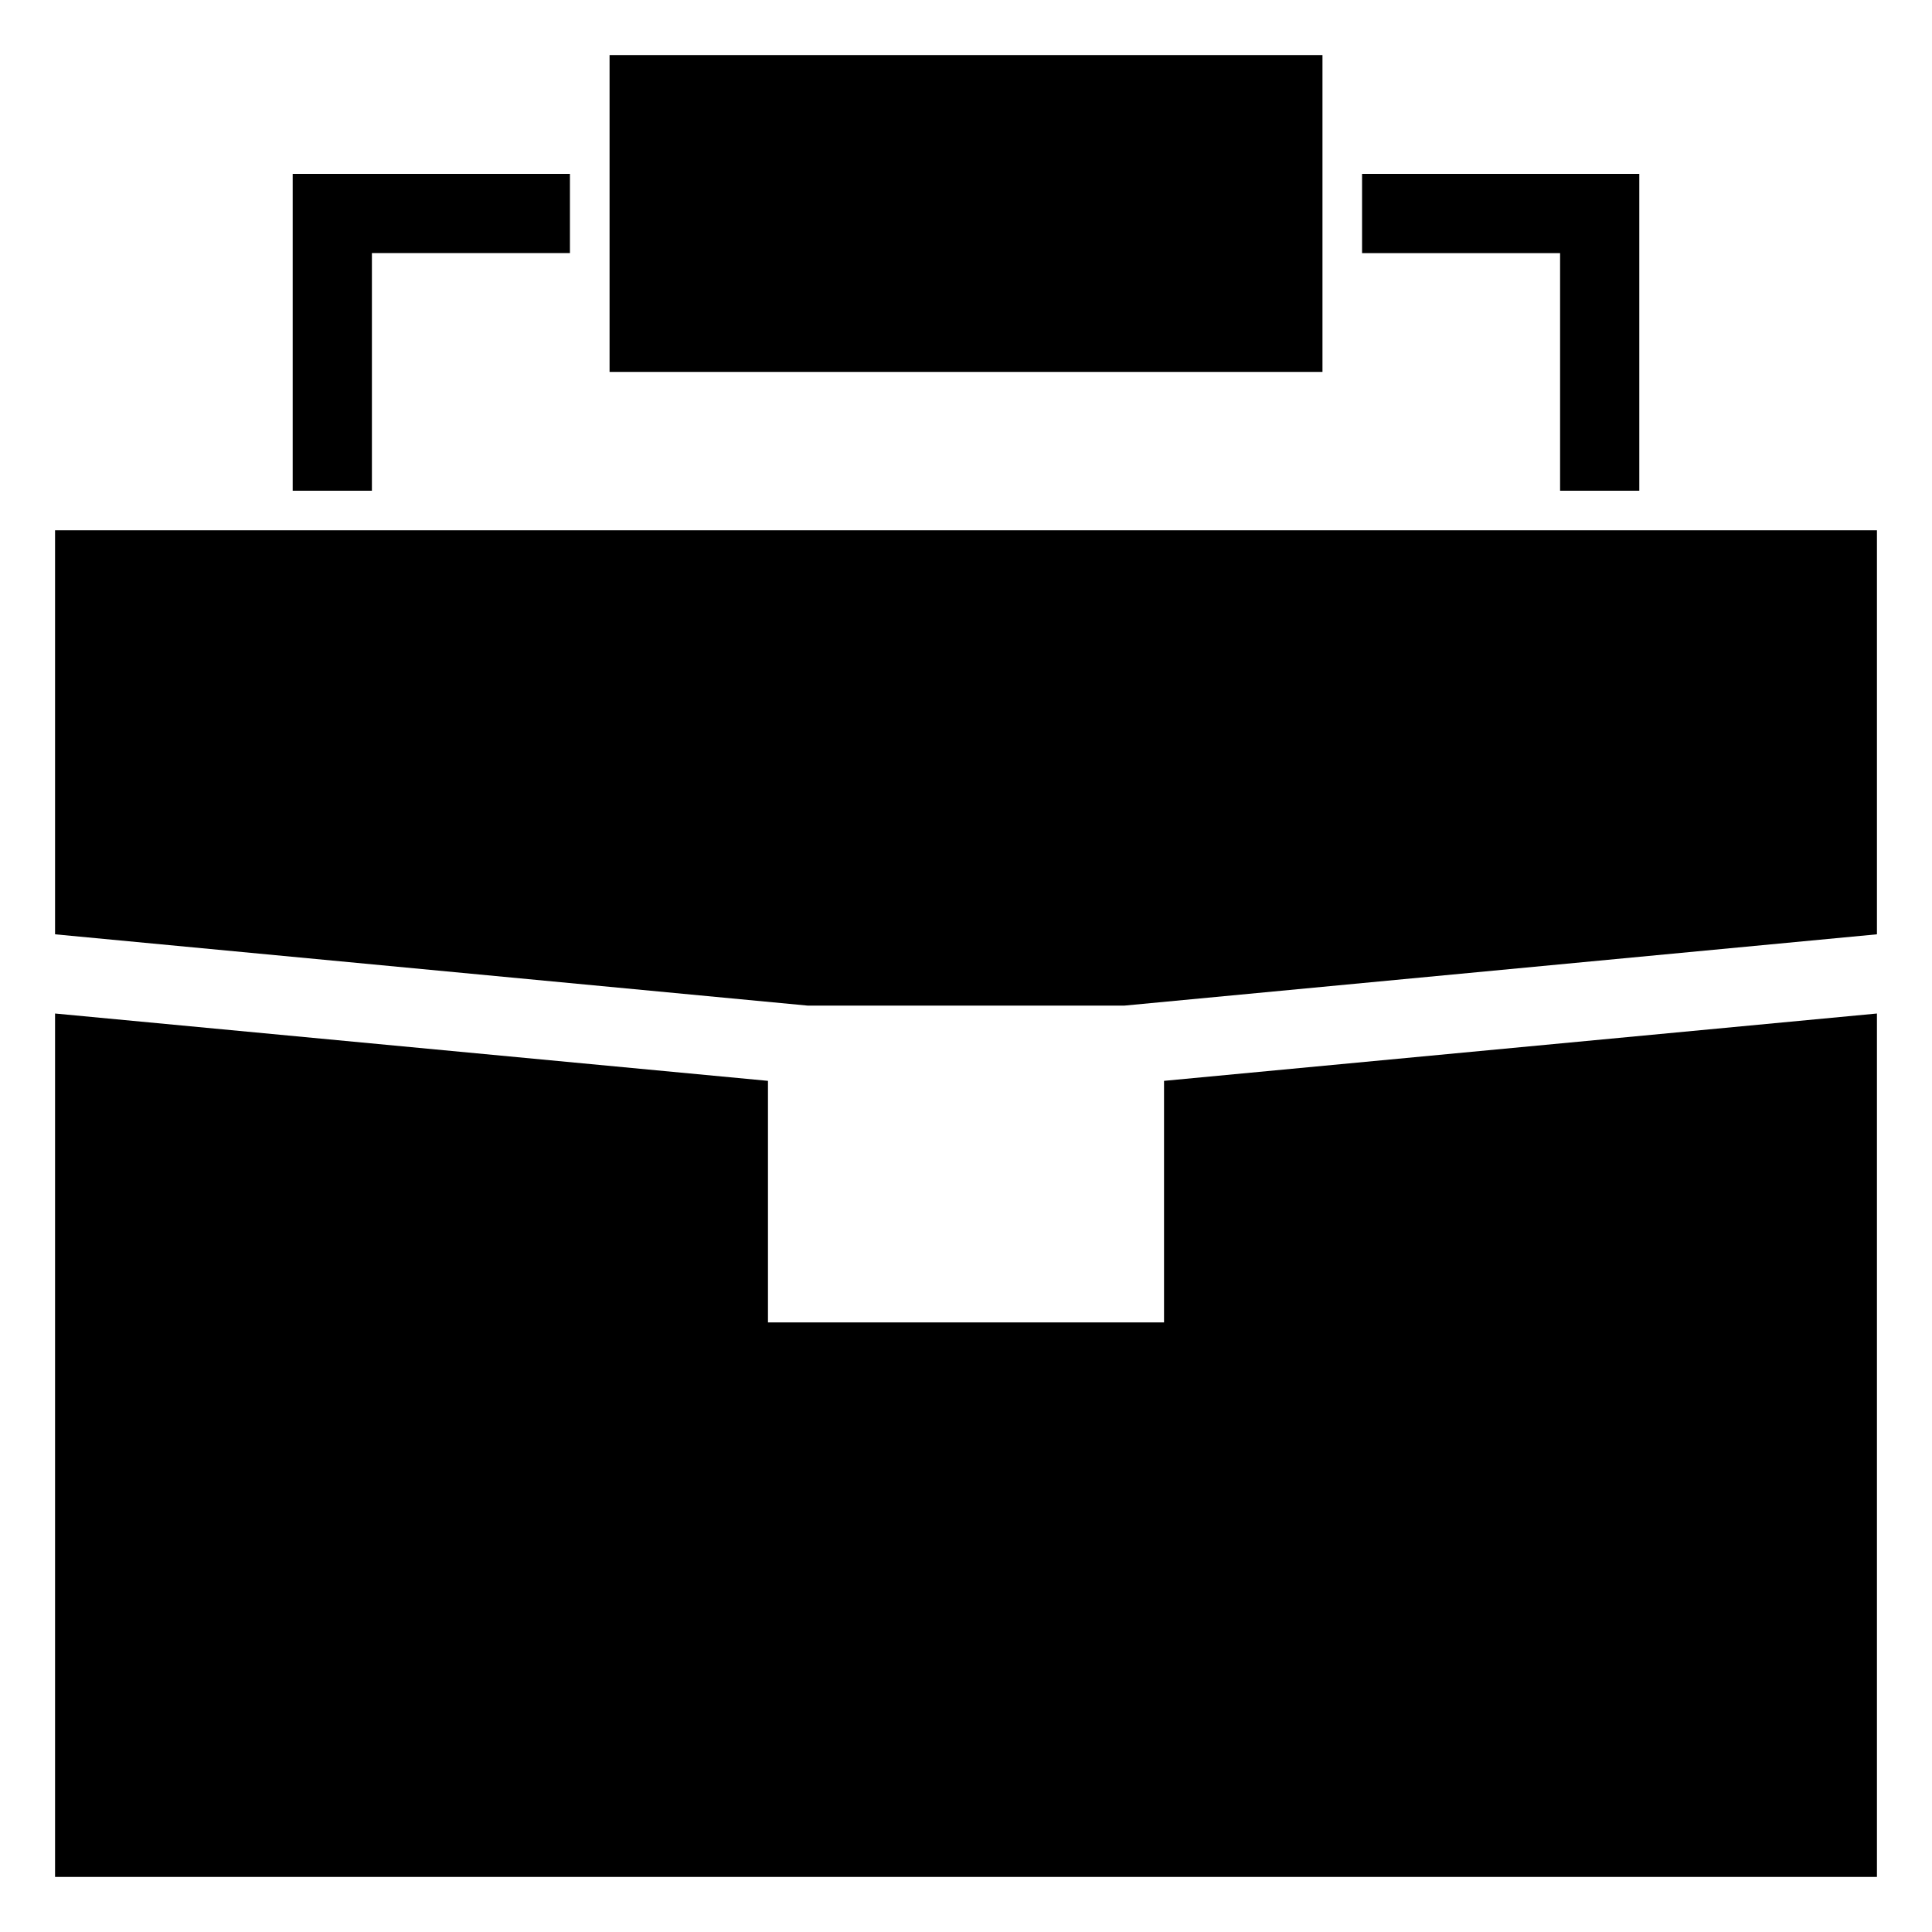 <?xml version="1.0" encoding="UTF-8"?>
<!-- Uploaded to: ICON Repo, www.svgrepo.com, Generator: ICON Repo Mixer Tools -->
<svg fill="#000000" width="800px" height="800px" version="1.1" viewBox="144 144 512 512" xmlns="http://www.w3.org/2000/svg">
 <g>
  <path d="m305.54 158.59h188.93v83.969h-188.93z"/>
  <path d="m242.56 211.07h52.48v-20.992h-73.473v83.969h20.992z"/>
  <path d="m557.44 274.05h20.992v-83.969h-73.473v20.992h52.48z"/>
  <path d="m158.59 284.54v107.06l199.43 18.895h83.969l199.42-18.895v-107.06z"/>
  <path d="m452.48 494.46h-104.96v-64.023l-188.93-17.844v228.81h482.82v-228.81l-188.93 17.844z"/>
 </g>
</svg>